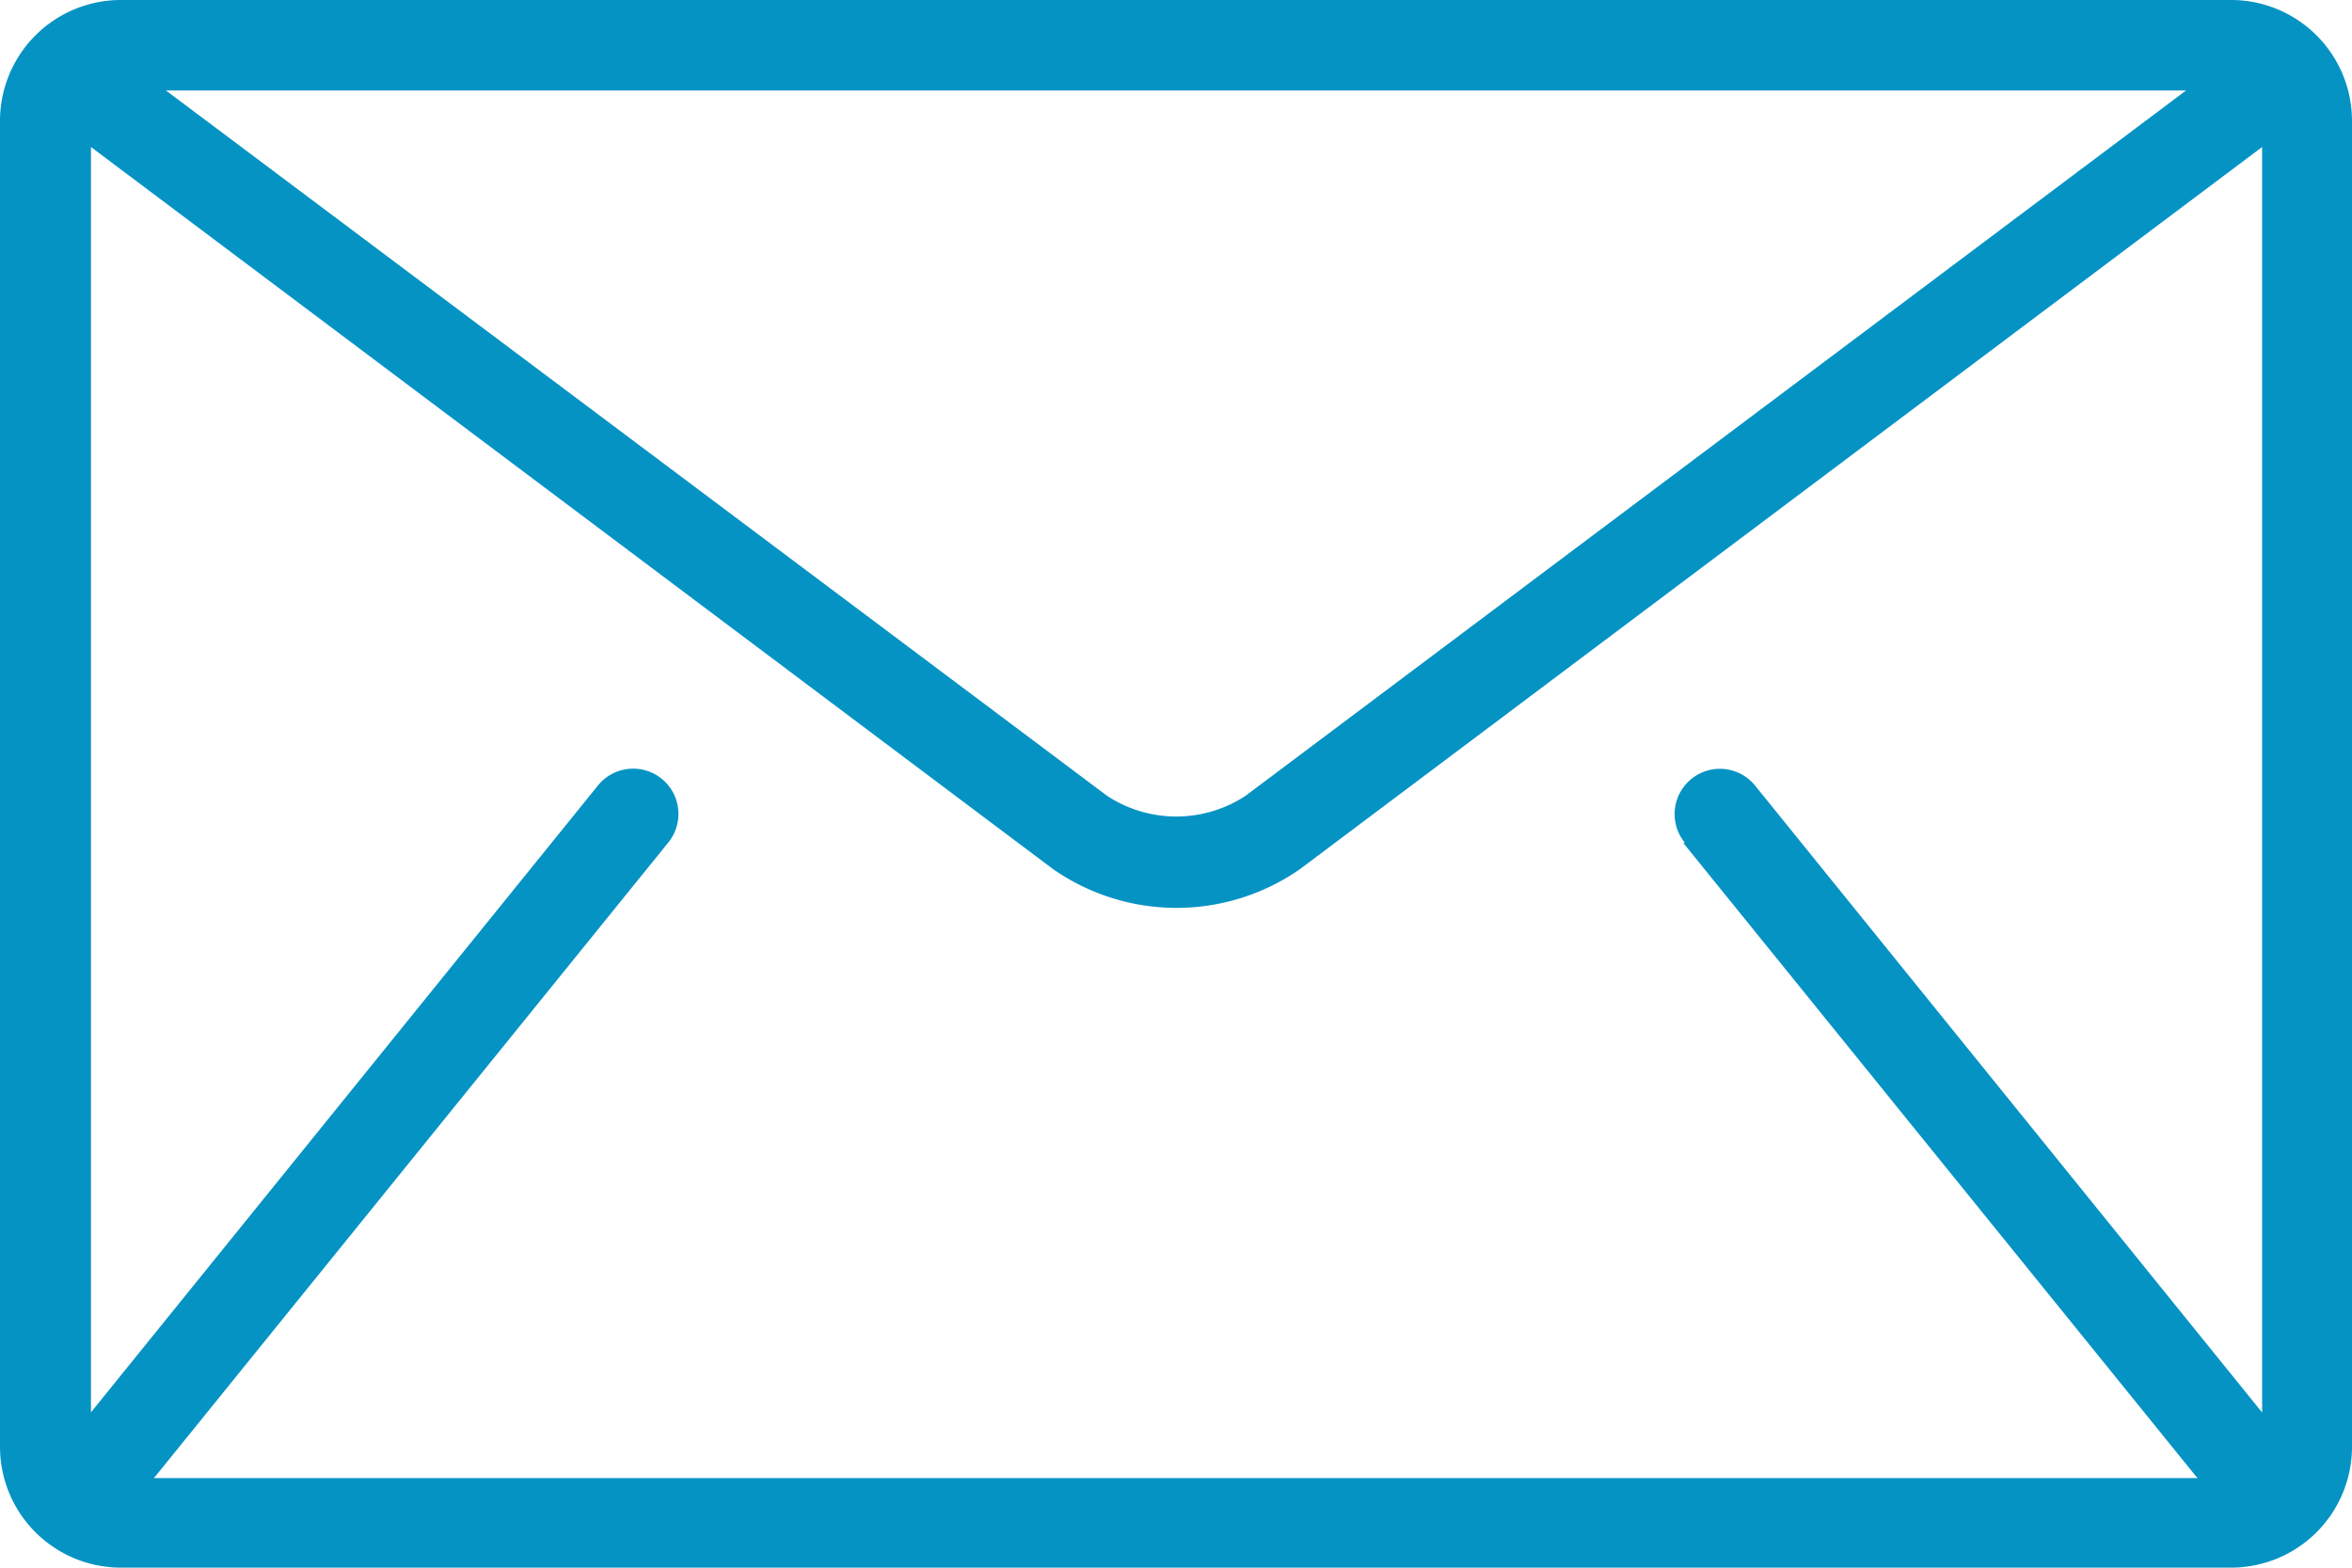 <svg xmlns="http://www.w3.org/2000/svg" width="15.308" height="10.206" viewBox="0 0 15.308 10.206"><defs><style>.a{fill:#0593c4;}</style></defs><g transform="translate(0)"><g transform="translate(0 0)"><path class="a" d="M14.523,85.333H.785A.787.787,0,0,0,0,86.118v8.635a.787.787,0,0,0,.785.785H14.523a.787.787,0,0,0,.785-.785V86.118A.787.787,0,0,0,14.523,85.333Zm-.295.589L8.106,90.514a.821.821,0,0,1-.9,0L1.08,85.922Zm-3.271,4.9,3.336,4.122.011.011H1l.011-.011L4.35,90.817a.294.294,0,0,0-.458-.371l-3.3,4.081V86.29l6.261,4.7a1.405,1.405,0,0,0,1.609,0l6.261-4.7v8.238l-3.3-4.081a.294.294,0,0,0-.458.371Z" transform="translate(0 -85.333)"/></g></g></svg>